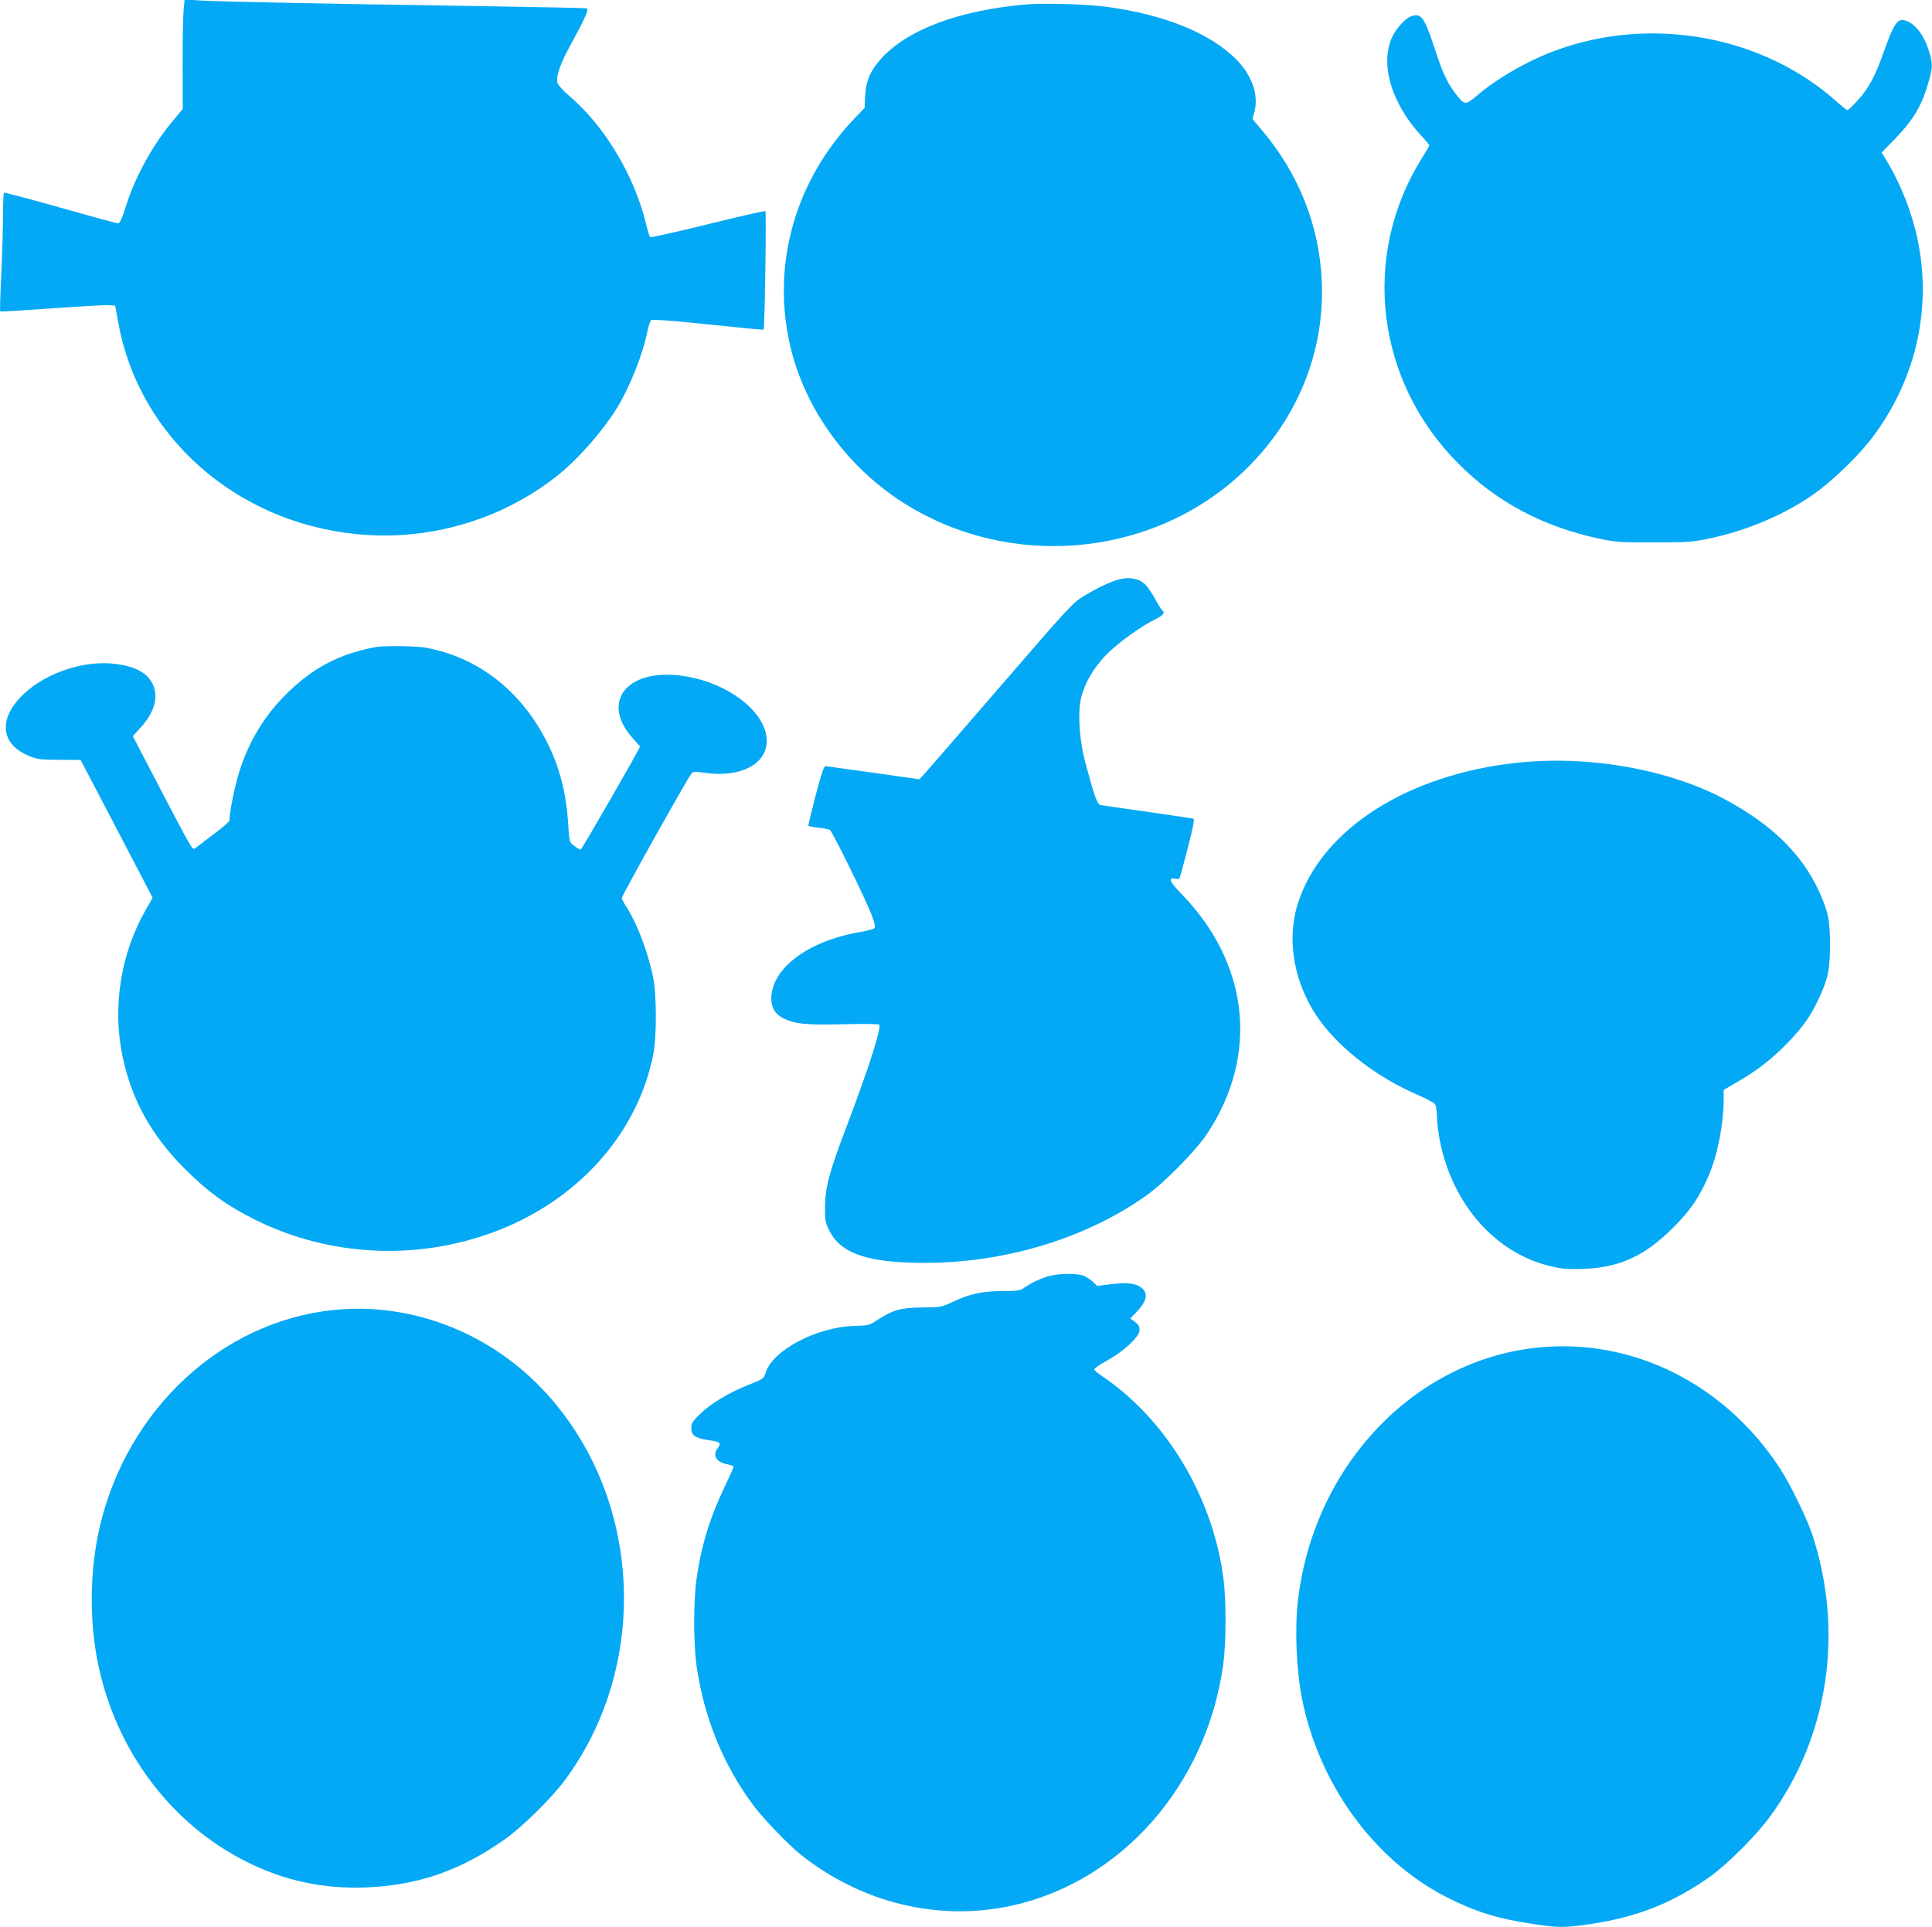 <?xml version="1.0" standalone="no"?>
<!DOCTYPE svg PUBLIC "-//W3C//DTD SVG 20010904//EN"
 "http://www.w3.org/TR/2001/REC-SVG-20010904/DTD/svg10.dtd">
<svg version="1.0" xmlns="http://www.w3.org/2000/svg"
 width="1280pt" height="1277pt" viewBox="0 0 1280 1277"
 preserveAspectRatio="xMidYMid meet">
<g transform="translate(0,1277) scale(0.1,-0.1)"
fill="#03a9f4" stroke="none">
<path d="M1216 12698 c-4 -41 -6 -204 -6 -363 l1 -287 -56 -67 c-139 -163
-259 -380 -321 -578 -27 -85 -40 -113 -52 -113 -10 0 -181 47 -382 104 -201
57 -368 101 -373 99 -4 -2 -7 -66 -7 -141 0 -75 -5 -251 -11 -390 -7 -139 -10
-254 -8 -256 2 -2 153 7 334 20 182 13 352 23 379 22 l49 -3 22 -120 c137
-747 776 -1314 1574 -1394 478 -49 963 92 1336 389 138 110 305 301 399 457
84 141 167 352 196 500 7 35 18 67 24 72 7 5 119 -2 291 -20 428 -44 450 -46
454 -42 8 6 19 777 12 784 -3 3 -175 -36 -381 -87 -206 -51 -379 -89 -383 -85
-4 4 -16 43 -27 87 -76 319 -274 649 -509 849 -39 33 -73 71 -77 84 -12 43 16
126 88 257 95 174 121 233 106 239 -7 2 -341 9 -743 15 -931 14 -1647 28
-1801 36 l-121 7 -7 -75z"/>
<path d="M6790 12740 c-435 -39 -771 -164 -946 -352 -77 -84 -106 -150 -112
-253 l-4 -80 -62 -65 c-387 -403 -548 -940 -440 -1469 86 -426 364 -826 744
-1073 700 -455 1642 -380 2248 178 367 338 561 800 539 1284 -17 368 -153 709
-397 998 l-62 73 12 44 c31 111 -13 243 -117 349 -172 175 -481 301 -863 351
-135 18 -418 26 -540 15z"/>
<path d="M9344 12660 c-37 -15 -95 -81 -121 -136 -81 -178 -6 -436 191 -651
31 -33 56 -63 56 -66 0 -3 -23 -43 -52 -89 -403 -648 -302 -1475 247 -2023
249 -250 556 -414 924 -493 118 -25 142 -27 371 -26 227 0 254 2 371 27 246
52 501 161 689 295 124 88 295 254 385 373 302 401 405 898 285 1375 -42 168
-118 346 -207 486 l-17 27 86 88 c126 129 183 227 227 386 26 95 26 115 2 195
-34 110 -92 186 -158 206 -52 16 -76 -20 -143 -209 -56 -160 -103 -246 -174
-322 -32 -35 -62 -63 -66 -63 -5 0 -32 22 -62 48 -489 445 -1238 583 -1876
346 -183 -68 -383 -183 -520 -300 -74 -63 -80 -62 -141 19 -57 76 -85 138
-142 314 -64 192 -86 221 -155 193z"/>
<path d="M7415 8931 c-52 -13 -137 -53 -225 -105 -84 -51 -89 -56 -572 -615
-268 -310 -496 -573 -507 -584 l-20 -21 -303 43 c-167 23 -310 43 -318 44 -11
2 -27 -45 -66 -193 -28 -107 -50 -198 -48 -202 2 -3 32 -9 66 -13 35 -4 69
-10 76 -14 16 -9 243 -471 278 -567 19 -52 24 -78 17 -85 -6 -6 -49 -17 -94
-25 -346 -59 -589 -241 -589 -443 0 -61 27 -103 82 -130 78 -37 147 -44 395
-38 128 3 235 2 238 -3 15 -24 -69 -287 -218 -680 -112 -293 -139 -395 -141
-525 -1 -91 2 -105 27 -157 70 -143 226 -205 542 -215 564 -19 1135 144 1557
443 122 86 331 299 406 412 344 519 279 1127 -171 1589 -79 81 -90 110 -41
100 14 -2 26 -1 29 3 2 4 27 93 54 199 35 135 46 193 38 196 -7 2 -142 22
-302 45 -159 22 -300 43 -312 45 -24 5 -42 56 -104 288 -36 134 -49 316 -29
410 21 102 84 212 174 303 79 79 229 187 329 235 44 22 58 41 38 53 -5 4 -27
39 -49 79 -22 39 -51 82 -64 94 -43 40 -101 51 -173 34z"/>
<path d="M2495 8483 c-48 -7 -145 -32 -203 -53 -142 -53 -261 -129 -383 -247
-152 -147 -259 -321 -324 -528 -29 -90 -65 -269 -65 -322 0 -7 -43 -45 -97
-85 -53 -40 -107 -81 -119 -91 -23 -18 -23 -18 -47 20 -14 21 -104 190 -201
377 l-176 338 52 57 c93 102 121 206 78 291 -37 72 -111 112 -239 130 -205 28
-460 -54 -613 -198 -173 -164 -157 -335 39 -413 51 -21 76 -24 198 -24 l139
-1 239 -456 238 -457 -46 -81 c-165 -290 -220 -636 -155 -961 60 -294 191
-532 419 -759 152 -151 270 -236 456 -330 510 -256 1118 -278 1648 -60 520
214 892 643 994 1147 25 124 24 404 -1 523 -36 169 -105 350 -176 461 -17 25
-30 52 -30 59 0 16 434 791 459 821 15 17 22 18 91 8 234 -34 410 57 410 211
-1 205 -293 414 -612 437 -338 24 -480 -195 -273 -422 25 -27 45 -50 45 -52 0
-13 -386 -683 -393 -683 -6 0 -25 11 -42 25 -33 24 -33 25 -40 137 -13 213
-57 385 -142 552 -171 340 -459 563 -807 625 -57 10 -257 13 -321 4z"/>
<path d="M10045 7715 c-722 -79 -1286 -440 -1444 -925 -83 -253 -26 -554 149
-790 142 -191 382 -373 642 -485 56 -24 108 -52 115 -61 7 -10 13 -46 13 -81
0 -34 9 -106 19 -160 83 -424 370 -749 736 -834 82 -19 115 -21 223 -17 236
10 401 87 587 273 116 116 175 203 235 344 60 139 100 346 100 510 l0 59 88
51 c128 73 235 156 337 262 103 107 150 175 205 292 62 132 74 192 74 357 0
164 -11 219 -75 359 -113 244 -311 437 -619 603 -374 201 -907 295 -1385 243z"/>
<path d="M6953 4315 c-57 -16 -121 -45 -168 -79 -26 -18 -44 -21 -145 -21
-133 -1 -216 -19 -330 -73 -73 -34 -79 -35 -200 -36 -142 -1 -197 -17 -296
-82 -54 -36 -60 -38 -148 -40 -251 -5 -549 -161 -594 -312 -11 -37 -16 -40
-104 -75 -134 -53 -253 -123 -325 -192 -54 -52 -63 -65 -63 -96 0 -51 25 -69
115 -82 77 -11 86 -19 60 -53 -37 -49 -9 -95 68 -108 20 -4 37 -11 37 -16 0
-6 -27 -65 -59 -132 -97 -202 -155 -391 -186 -609 -21 -149 -21 -426 0 -578
48 -339 177 -657 374 -921 68 -92 235 -265 316 -330 404 -320 909 -443 1393
-339 730 158 1295 798 1406 1598 20 144 21 424 1 575 -70 537 -379 1051 -802
1336 -29 19 -53 40 -53 46 0 7 39 34 88 60 113 64 212 157 212 201 0 24 -8 37
-31 54 l-31 22 40 41 c66 68 80 118 43 155 -36 36 -95 45 -204 32 l-98 -12
-29 28 c-17 15 -45 33 -62 40 -45 16 -162 15 -225 -2z"/>
<path d="M2206 4089 c-739 -78 -1363 -658 -1545 -1436 -67 -289 -71 -619 -11
-910 119 -575 485 -1062 985 -1311 250 -125 508 -180 788 -169 343 13 625 110
919 317 115 80 313 275 400 393 564 762 514 1859 -116 2557 -365 405 -896 614
-1420 559z"/>
<path d="M10184 3840 c-817 -86 -1478 -782 -1584 -1670 -23 -191 -12 -462 26
-655 112 -567 476 -1069 953 -1314 194 -99 337 -144 575 -180 172 -26 209 -26
382 -1 310 46 550 141 797 317 109 78 298 266 386 385 395 530 502 1238 285
1887 -37 108 -144 327 -210 429 -367 563 -980 868 -1610 802z"/>
</g>
</svg>
